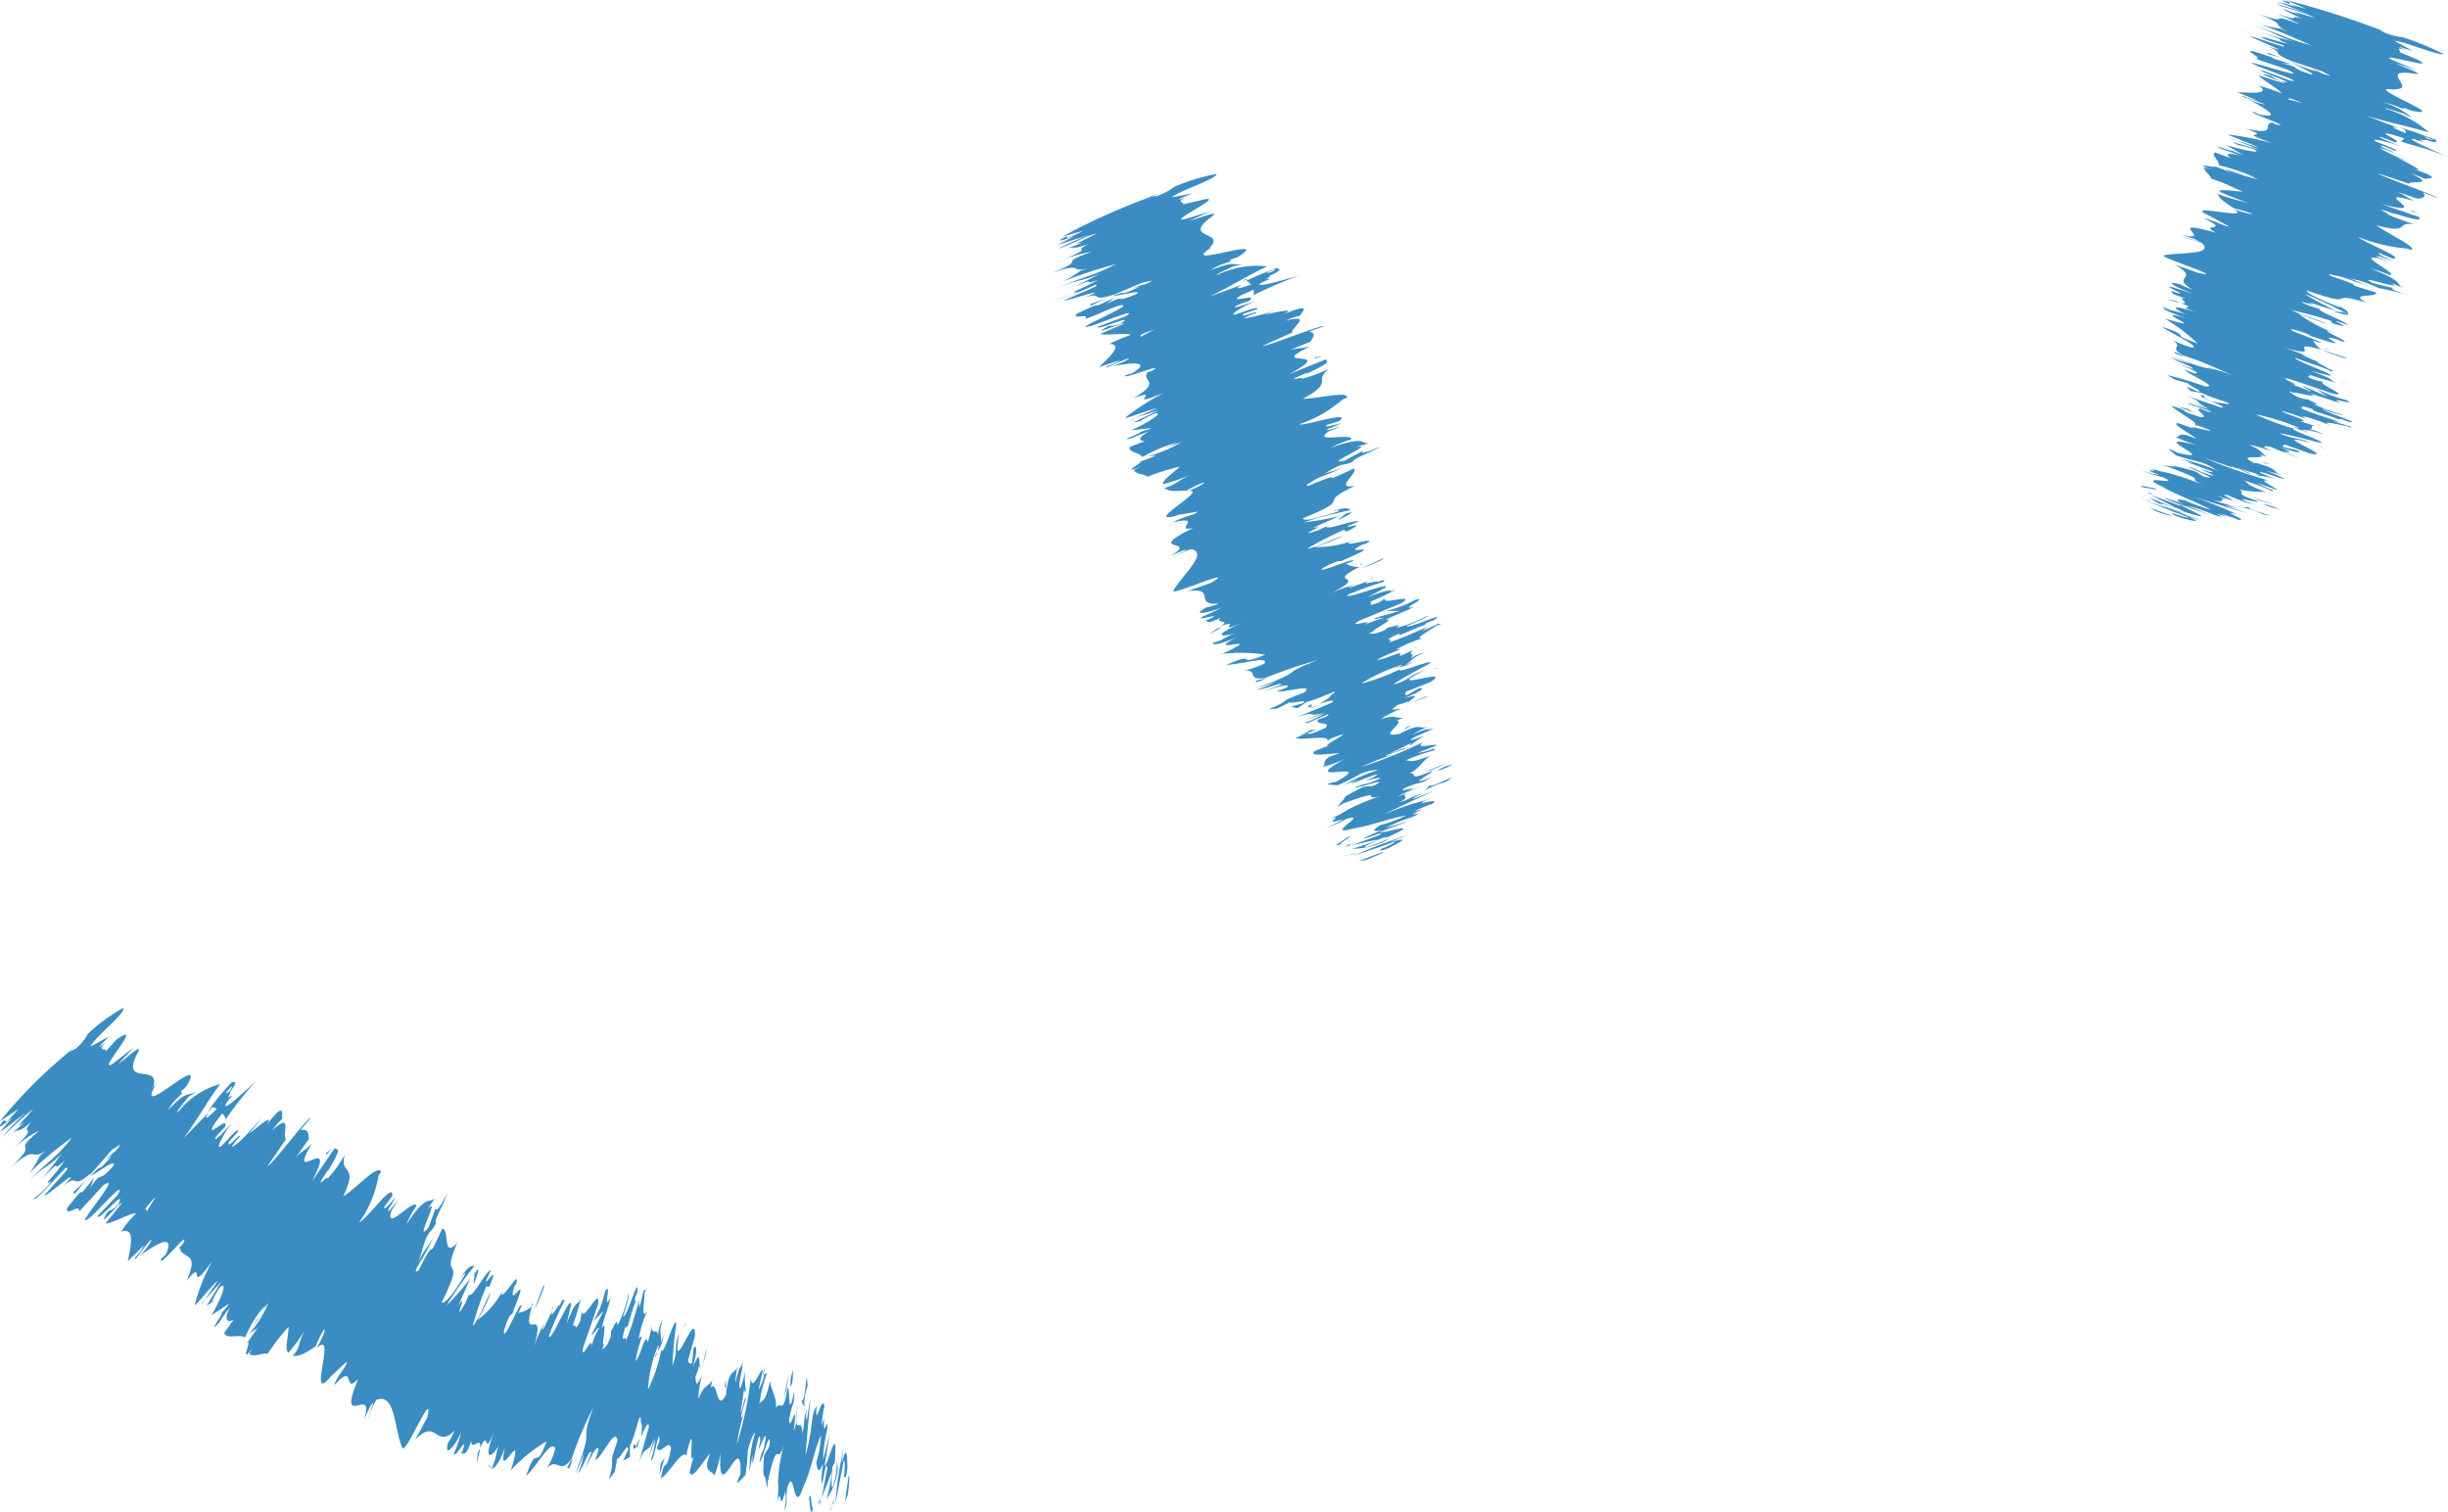 <svg xmlns="http://www.w3.org/2000/svg" viewBox="0 0 23.967 14.801"><defs><style>.cls-1{fill:#3b8cc3;}</style></defs><g id="レイヤー_2" data-name="レイヤー 2"><g id="レイヤー_1-2" data-name="レイヤー 1"><path class="cls-1" d="M13.371,8.419c.061-.022.2-.08.165-.078L13.3,8.43Z"/><path class="cls-1" d="M13.77,8.18a4.535,4.535,0,0,0-.523.2c.224-.081.133-.04.4-.139.031,0-.067.047-.151.081.06-.021-.045.035.1-.02.172-.086.173-.1.02-.059C13.666,8.219,13.727,8.2,13.77,8.18Z"/><path class="cls-1" d="M13.754,7.14l-.024.017A.069.069,0,0,0,13.754,7.14Z"/><path class="cls-1" d="M13.649,6.536a.154.154,0,0,0,.052-.014A.162.162,0,0,0,13.649,6.536Z"/><path class="cls-1" d="M13.862,6.336l-.013.012C13.869,6.337,13.88,6.33,13.862,6.336Z"/><path class="cls-1" d="M13.754,7.14,13.82,7.1C13.745,7.126,13.768,7.126,13.754,7.14Z"/><path class="cls-1" d="M13.166,8.289a.421.421,0,0,0,.064-.018l-.028,0Z"/><path class="cls-1" d="M14.042,7.306l0,0,.094-.035Z"/><path class="cls-1" d="M14.155,7.478c.007-.008-.188.072-.274.106a1.125,1.125,0,0,1,.137-.047Z"/><path class="cls-1" d="M13.937,7.917l.029-.006Z"/><path class="cls-1" d="M14.028,7.155l.069-.031C14.072,7.134,14.049,7.145,14.028,7.155Z"/><path class="cls-1" d="M10.382,2.546l.034-.015A.148.148,0,0,0,10.382,2.546Z"/><path class="cls-1" d="M11.254,1.927l.012,0c.037-.015.073-.029.109-.045Z"/><path class="cls-1" d="M14.039,6.06l0,0C14.06,6.057,14.055,6.056,14.039,6.06Z"/><path class="cls-1" d="M13.233,4.537c-.166.091-.235.065-.417.172A2.992,2.992,0,0,0,13.233,4.537Z"/><path class="cls-1" d="M13.19,8.273l-.006-.007C13.18,8.272,13.181,8.274,13.19,8.273Z"/><path class="cls-1" d="M12.816,4.709h0l-.018.01Z"/><path class="cls-1" d="M13.756,5.711l-.084.04C13.692,5.743,13.716,5.731,13.756,5.711Z"/><path class="cls-1" d="M13.6,6.123l.023-.018C13.609,6.115,13.6,6.12,13.6,6.123Z"/><path class="cls-1" d="M13.417,5.673c.013-.011.04-.023.011-.018l-.023.012C13.433,5.658,13.446,5.655,13.417,5.673Z"/><path class="cls-1" d="M13.349,5.513l-.038.019h.013Z"/><path class="cls-1" d="M10.679,2.993l.171-.081C10.713,2.973,10.654,2.97,10.679,2.993Z"/><path class="cls-1" d="M13.275,8.243a.706.706,0,0,1-.085.03H13.2C13.231,8.262,13.259,8.251,13.275,8.243Z"/><path class="cls-1" d="M11.88,6.308l.018-.037C11.882,6.286,11.876,6.3,11.88,6.308Z"/><path class="cls-1" d="M11.186,4.128l-.025,0S11.164,4.136,11.186,4.128Z"/><path class="cls-1" d="M11.838,6.208a1.2,1.2,0,0,0,.128-.071l-.051.018Z"/><path class="cls-1" d="M10.852,2.911h0Z"/><path class="cls-1" d="M10.32,2.938a2.133,2.133,0,0,0,.4-.15c.085,0-.182.092-.309.157.075-.011.316-.095.311-.078a.93.93,0,0,1-.11.047c.211-.066.034.053.3-.032a.681.681,0,0,1-.062.029c.127-.057.257-.112.35-.15.008.009.17-.047,0,.027,0-.009-.065.019-.119.037l.078-.019c-.236.111-.09.02-.268.094.088-.01.3-.068.236-.022-.233.1-.095-.007-.295.1l.079-.064c-.362.176.019-.027-.37.158-.053.063.136-.012.082.052.134-.047.192-.084.326-.131.255-.049-.574.286-.246.191.16-.056.459-.177.312-.085l-.269.1c-.012.045.39-.141.226-.031-.107.038-.1.011-.129.029-.2.111.158-.047.165-.029l-.234.1c.052.02.239-.012.3.01a1.483,1.483,0,0,0-.215.09c.138,0,.015.119-.1.225l.211-.067a.59.59,0,0,1-.13.059c-.069.051.129-.053.213-.078.018.005-.111.063-.175.082.186-.039.411-.061.207.065l-.063.018c-.071.062.429-.143.251-.039l-.038.01c-.064.1.149.083-.138.256.3-.114-.106.113.3-.054a2.5,2.5,0,0,0-.381.243c-.014.021.263-.087.312-.09l-.214.09.233-.072-.25.118.061-.009a.834.834,0,0,1,.152-.077c.106-.017-.125.118-.234.164l.2-.021a1.156,1.156,0,0,1-.177.054c.229-.062-.223.1-.012.042.047-.024.128-.051.171-.069-.123.067-.112.1-.048.1l-.149.057c-.021.056.106.055.122.1a1.473,1.473,0,0,1,.348-.145l-.223.1a2.478,2.478,0,0,1,.257-.1,1.434,1.434,0,0,1-.329.139l.087-.012c-.067.03-.1.04-.191.074.144-.05-.211.13.037.04l-.067.03c.017.046.1.034.13.066a2.581,2.581,0,0,1,.32-.1c-.051.053-.191.147-.161.173a2.154,2.154,0,0,0,.287-.1c-.176.075-.146.1-.28.137.045.027.056.036.22.025a1.449,1.449,0,0,1,.161-.078c.033,0-.065.052-.151.086l-.019,0c.288-.055-.464.344-.076.234l-.019,0,.212-.035c-.022.034-.139.044-.242.105.316-.074-.01.1.2.054-.51.25.083.1-.233.278l.122-.054c.126-.039-.065.043-.089.063a1.526,1.526,0,0,1,.175-.079c.187.031-.1.267-.171.408-.018.049.645-.246.37-.079l-.234.083c.3-.045.051.148.312.119a.646.646,0,0,1-.125.04c-.16.084.015.057.15,0a1.854,1.854,0,0,1-.187.089c-.092.056.227-.052.065.025a.3.3,0,0,1-.07.022c.085-.025,0,.052.186-.037-.08.064.106.014,0,.082.22-.076-.084.087.221-.035-.314.129-.234.151-.08.106-.1.033-.092.055-.226.1.012.017.078.01.237-.061-.36.191.331-.057-.141.163a1.61,1.61,0,0,1,.421.008c-.313.129-.055-.042-.381.1.148-.006.427-.091.372-.013a.833.833,0,0,1-.194.068c.149-.006.01.1.2.074a.592.592,0,0,1-.089.027c.014,0-.037.038.1-.022l-.042.008a5.035,5.035,0,0,1,.553-.191c-.412.156-.084.084-.608.277a1.108,1.108,0,0,0,.194-.068.72.72,0,0,1-.19.082c.09,0,.236-.076.244-.048-.069.029-.1.034-.179.065.139-.042.279-.085.23-.037-.042.015-.094.041-.1.033.037.031.384-.082.273.015-.3.112-.092.055-.35.166l.087-.01.121-.061c0,.022.2-.039.123.013l-.113.03.065.017.089-.062c.141-.035.326-.139.265-.082-.028,0,.005.021-.143.1h0c.086-.025.177-.051.119-.009-.081.039-.287.116-.341.142.22-.08.08.022.315-.062-.056.019-.191.075-.218.088l.179-.065a.932.932,0,0,1-.188.089c-.02.042.324-.146.2-.053-.016,0-.041.015-.07.021-.06.064.138.018.065.085-.256.118-.075,0-.29.1.066.025.35-.039.307.03l.025-.02c.369-.148-.168.108.014.057a1.758,1.758,0,0,0-.165.063c-.047.054.115.022.25.018l-.1.034c-.077.053-.03.066-.065.1a1.17,1.17,0,0,0,.22-.081c-.512.282.334-.01-.092.228a.226.226,0,0,0-.086.025l.105.007a2.252,2.252,0,0,0,.215-.107.421.421,0,0,1,.18-.042,1.558,1.558,0,0,0-.342.153c.048-.022.1-.041.153-.063-.275.142.323-.13.144-.019l-.084.033c.048-.006.163-.042.144-.019-.183.082-.091.023-.244.086.018.014.365-.112.187-.018-.054.014-.06,0-.114.017-.21.108-.154.087-.183.115l.005,0L13.09,7.9l.055-.032c.492-.18.107.008.436-.094a2.028,2.028,0,0,0-.386.153,1.052,1.052,0,0,1-.176.092c.176-.057-.123.079.133,0a.988.988,0,0,1-.171.085.9.9,0,0,0,.2-.087c.243-.069-.251.183.082.091.145-.02.375-.108.5-.123a1.307,1.307,0,0,1-.25.093c-.092.06-.068.065.016.05a1.5,1.5,0,0,0-.182.082c.023.006.249-.094.157-.035-.076.029-.2.075-.276.1.068-.01.2-.047.268-.056a1.844,1.844,0,0,1-.261.091.806.806,0,0,0,.315-.069l.061-.04a1.208,1.208,0,0,1-.194.08c-.153.045.055-.05.122-.079l.048-.007c.391-.177-.083-.02-.07-.053l.292-.11-.248.076a1.645,1.645,0,0,1,.279-.114c.136-.076-.108.028.045-.053a.239.239,0,0,1,.05-.02l-.093.02c.062-.023.2-.088.165-.061.154-.1-.236.043-.022-.059l.018,0a3.264,3.264,0,0,0-.473.158l.512-.239-.213.084c.006-.007.019-.022.1-.056-.152.045-.091.042-.231.089.184-.1-.114-.018.221-.163-.164.06-.116.071-.237.1.36-.157-.072,0,.086-.087.19-.072.1-.013.257-.1-.321.121.054-.065-.013-.056-.252.105-.119.01-.214.019.085-.033.118-.107.2-.169l.042-.017c-.256.1-.218.057-.279.06a1.966,1.966,0,0,1,.286-.1l-.008-.017a.586.586,0,0,1-.162.044l.192-.075c-.02-.019-.243.047-.129-.035a4.442,4.442,0,0,1-.615.248,3.055,3.055,0,0,1,.3-.119c-.014,0-.084.024-.045,0l.166-.055c.065-.043-.137.05-.127.033.137-.057.094-.049.2-.093.015,0-.052.033,0,.015a.751.751,0,0,1,.2-.119,1.087,1.087,0,0,1-.206.075c-.019-.018.162-.076.226-.119-.1.034-.005-.022-.209.064a.843.843,0,0,1,.147-.074c-.1.025-.049-.045-.26.059l-.014.009-.009,0h0c-.22.047.082-.129-.022-.131l.069-.028c-.088.01-.068-.032-.222.013a.959.959,0,0,1,.2-.1c-.059,0-.136.034-.034-.039.126-.032.1-.05.095-.018.049-.047.156-.1-.041-.045.179-.065.213-.109.157-.1l-.119.068c-.031,0-.019-.018-.009-.035l.233-.091c.26-.164-.512.115-.058-.116-.166.055-.1.073-.3.14.022-.034.343-.2.341-.2.115-.083-.348.114-.273.046a1.926,1.926,0,0,1-.385.143,1.688,1.688,0,0,1,.4-.184c.01,0-.015.015-.043.027a.449.449,0,0,0,.157-.057l-.083.031c.079-.045.058-.071.2-.121a.391.391,0,0,0-.176.08c.108-.078-.014-.045.054-.107a.984.984,0,0,1-.139.064c.084-.085-.164.046-.212.033.119-.068.3-.119.185-.1a1.178,1.178,0,0,1,.286-.116c-.169.04.084-.092.107-.119l.072-.014c-.043.008-.045,0-.047-.006l-.161.076a.24.24,0,0,1,.091-.055c-.111.037-.27.121-.424.166.079-.046-.1,0,.113-.09-.06.064.218-.095.265-.082-.029.006-.03,0,0-.021a.267.267,0,0,1,.059-.021c.181-.114-.253.088-.261.053.124-.047.229-.105.2-.1a1.255,1.255,0,0,1-.3.119c.087-.061-.081.007-.074-.009l-.04.032c-.124.047-.113.029-.157.031.095-.042.071-.014.111-.037-.223.074.208-.131.053-.093.078-.046.23-.1.282-.131-.17.041.157-.1.014-.07a1.124,1.124,0,0,1-.29.11l.135,0-.252.072c0,.015.116-.015.091,0a.963.963,0,0,0-.233.091c.24-.122-.159.024,0-.068l.409-.17c.169-.108-.234.031-.148-.054l-.066.044c-.164.062-.033-.017-.1,0a2.565,2.565,0,0,0,.265-.126c-.1.043,0-.034-.277.076l.172-.094c.059-.064-.4.125-.372.073a3.282,3.282,0,0,1,.358-.13c0-.011.018-.031-.077.008.083-.042-.2.047-.071-.017-.062.021-.205.079-.2.062.027-.013.067-.028.067-.028a1.462,1.462,0,0,0-.246.093c.412-.211-.07-.079.284-.262a.275.275,0,0,1-.13-.031c.041-.015.068-.028.055-.018.115-.083-.4.146-.271.053.213-.109.126-.032.205-.078.448-.193-.078-.015.175-.147l.029-.006c.145-.081-.188.03-.168-.012,0,0,.041-.015.068-.028a1.073,1.073,0,0,1-.4.072,2.11,2.11,0,0,0,.275-.107c-.03,0-.286.124-.346.121a3.791,3.791,0,0,1,.36-.184l.02.019c.242-.115-.021-.026.017-.056l.108-.044c-.049-.02-.321.093-.318.048l-.08.038c-.278.092.144-.081-.064-.018l.27-.12a2.719,2.719,0,0,1-.345.06,4.124,4.124,0,0,1,.451-.118c0-.015-.039-.038-.177.012.029-.006.1-.027.059,0-.222.073-.336.1-.343.067.531-.217.1-.126.508-.317-.216.034.044-.129-.011-.171-.4.192-.018-.011-.44.169-.032,0-.027-.009,0-.022l.236-.145c.119-.061.1-.026.193-.067.02-.042.174-.087.279-.153-.15.067-.221.081-.17.041l-.186.1c-.241.055.341-.183.1-.129l.139-.043c-.087.012-.029-.076-.377.046a1.1,1.1,0,0,1,.2-.081c.031-.07-.407.043-.213-.082l.105-.04c-.034,0-.2.066-.1.011a.7.7,0,0,0,.109-.047c-.037.01-.191.052-.136.015l.121-.038c.116-.105-.314.045-.4.035a1.275,1.275,0,0,0,.43-.245l.043-.017c.015-.072-.291.011-.432.01.317-.17.093-.165.257-.294a1.48,1.48,0,0,1-.272.1c.057-.038-.225.055.055-.06l0,.007c.27-.124.187-.118.187-.14l-.367.149c.51-.272-.25-.049.214-.276-.1.026-.1.011-.2.037l.2-.082c.036-.054.054-.081-.01-.1l.143-.05c0-.029-.577.206-.6.19l.289-.129c-.021-.039.218-.188-.064-.117a.774.774,0,0,1,.143-.05c0-.023.167-.157-.232.017.261-.109.008-.052-.116-.026l.194-.077a1.655,1.655,0,0,1-.4.114c.023-.016.152-.07.106-.041.093-.063-.189.06-.1-.007l.127-.043c.006-.027-.059,0-.208.051-.083.019.032-.061.205-.137-.107.042-.254.09-.209.056a.945.945,0,0,1,.129-.048c.116-.09-.246.041-.067-.062.063-.027.1-.042.113-.052.007.03.006.057-.009.061a3.749,3.749,0,0,1,.453-.195c-.142.038-.446.128-.372.071l.06-.028.021-.006c.016-.013,0-.011-.034,0,.026-.02.046-.033.046-.041.146-.064.068-.059.071-.074a2.917,2.917,0,0,0-.324.136.037.037,0,0,1,.035,0,.05.05,0,0,0,.022,0l-.017.006a.1.1,0,0,1,.025.023c-.1.032-.19.058-.087,0l-.321.116c.265-.129.4-.22.565-.295a.884.884,0,0,0-.481.08c-.051.01.1-.055.156-.083a.415.415,0,0,0,.09-.019c-.1.02-.061-.043-.318.059.1-.073.241-.084.185-.1l.08-.028c.38-.237-.7.164-.2-.129a.66.66,0,0,1-.086.046c.2-.181-.29-.083.041-.32.064-.055-.1.011-.23.048l.207-.092-.252.076c-.191.039.488-.275.135-.18L11.583,2c.02-.027-.1-.015.059-.08-.027.009-.149.056-.078.019l.109-.046-.2.039c.067-.064.436-.177.439-.23a2.13,2.13,0,0,0-.408.123.627.627,0,0,1-.171.092l-.063.008a6.613,6.613,0,0,0-.868.39l.208-.057-.153.074-.018-.018c-.142.074-.009.028.084,0a1.727,1.727,0,0,0-.168.083l.319-.1a2.5,2.5,0,0,0-.318.14c.148-.048.278-.13.38-.15-.141.074-.262.12-.131.083a1.189,1.189,0,0,1-.175.065c.105-.029.056.017.231-.049-.176.089.065.024-.241.15a1.414,1.414,0,0,1,.267-.07c-.374.131,0,.053-.4.211.335-.121.17,0,.364-.051-.027.009-.081.028-.065.019a1.225,1.225,0,0,1-.175.109,4.619,4.619,0,0,1,.517-.169c-.254.129-.323.122-.572.233.219-.093.233-.058.413-.141a2.81,2.81,0,0,1-.294.147c.34-.139.063-.01.277-.084-.159.091-.316.138-.2.119A1.078,1.078,0,0,1,10.32,2.938Zm.823.32h0l-.016-.007Zm.023.046a.023.023,0,0,0,0-.024.609.609,0,0,1,.135-.051A.943.943,0,0,0,11.166,3.3Zm1.306-.665c.03,0-.007.015-.046.032a.085.085,0,0,0-.029,0l-.024.009Z"/><path class="cls-1" d="M12.211,2.732l-.016,0-.041.023.062-.023Z"/><path class="cls-1" d="M13.726,7.16l0,0-.027.014Z"/><polygon class="cls-1" points="11.069 4.116 11.117 4.095 11.073 4.109 11.069 4.116"/><path class="cls-1" d="M13.168,7.7l-.049.025Z"/><path class="cls-1" d="M13.171,7.833l-.062.045A.61.61,0,0,0,13.171,7.833Z"/><path class="cls-1" d="M13.111,7.96l.084-.033h0Z"/><path class="cls-1" d="M12.3,6.674s0,0-.01,0C12.253,6.682,12.27,6.681,12.3,6.674Z"/><path class="cls-1" d="M12.931,6.9c-.037.01-.074.021-.1.025S12.82,6.941,12.931,6.9Z"/><polygon class="cls-1" points="11.878 6.313 11.881 6.311 11.88 6.308 11.878 6.313"/><path class="cls-1" d="M12.829,6.9c-.036.024-.025.027,0,.021C12.844,6.909,12.861,6.893,12.829,6.9Z"/><path class="cls-1" d="M13.181,8.374l-.007.007.032-.012Z"/><path class="cls-1" d="M13.206,8.369l.025,0S13.227,8.36,13.206,8.369Z"/><path class="cls-1" d="M13.284,8.353l-.053.011S13.227,8.374,13.284,8.353Z"/><path class="cls-1" d="M13.222,8.221l-.071.028Z"/><path class="cls-1" d="M13.187,8.2c-.012.015-.141.084-.092.076l.056-.022C13.044,8.288,13.309,8.153,13.187,8.2Z"/><path class="cls-1" d="M14,7.684l-.044.053a.67.67,0,0,1,.195-.08C14.357,7.526,13.984,7.735,14,7.684Z"/><path class="cls-1" d="M14.069,7.547a.571.571,0,0,0,.152-.063A.4.4,0,0,0,14.069,7.547Z"/><path class="cls-1" d="M13.8,6.89l.177-.072C13.942,6.816,13.9,6.847,13.8,6.89Z"/><polygon class="cls-1" points="12.828 7.148 12.723 7.206 12.887 7.143 12.828 7.148"/><polygon class="cls-1" points="14.057 6.546 14.085 6.541 14.012 6.547 14.057 6.546"/><path class="cls-1" d="M13.533,5.47l-.217.1C13.359,5.556,13.605,5.456,13.533,5.47Z"/><path class="cls-1" d="M13.112,5.087c.106-.051.171-.094.06-.057C13.162,5.047,13.081,5.093,13.112,5.087Z"/><polygon class="cls-1" points="12.869 3.51 12.946 3.49 12.878 3.497 12.869 3.51"/><path class="cls-1" d="M8.3,14.635c.011-.063.023-.209.007-.182l-.034.246Z"/><path class="cls-1" d="M8.262,14.167a3.52,3.52,0,0,0-.083.554c.045-.234.027-.137.08-.416.016-.027.015.082,0,.172.011-.062.015.057.037-.1,0-.193-.017-.2-.056-.048A1.532,1.532,0,0,1,8.262,14.167Z"/><path class="cls-1" d="M7.107,13.591l0,.031A.079.079,0,0,0,7.107,13.591Z"/><path class="cls-1" d="M6.414,13.282c.008,0,.016-.028.023-.049A.131.131,0,0,0,6.414,13.282Z"/><path class="cls-1" d="M6.369,12.985l0,.019C6.375,12.981,6.376,12.968,6.369,12.985Z"/><path class="cls-1" d="M7.107,13.591l0-.081C7.085,13.589,7.1,13.572,7.107,13.591Z"/><path class="cls-1" d="M8.019,14.741a.344.344,0,0,0,.019-.064l-.014.025Z"/><path class="cls-1" d="M7.468,13.458h.006l.023-.1Z"/><path class="cls-1" d="M7.72,13.462c0-.01-.04.2-.057.288a.719.719,0,0,1,.036-.14Z"/><path class="cls-1" d="M8.064,13.886l.011-.028Z"/><path class="cls-1" d="M7.3,13.381l.013-.075Z"/><path class="cls-1" d="M.131,11.254l.027-.026A.225.225,0,0,0,.131,11.254Z"/><polygon class="cls-1" points="0.661 10.304 0.672 10.299 0.758 10.219 0.661 10.304"/><path class="cls-1" d="M6.233,12.66v0C6.246,12.643,6.241,12.646,6.233,12.66Z"/><path class="cls-1" d="M4.284,12.022c-.066.178-.147.2-.211.4A2.655,2.655,0,0,0,4.284,12.022Z"/><path class="cls-1" d="M8.015,14.713H8C8.008,14.721,8.012,14.72,8.015,14.713Z"/><polygon class="cls-1" points="4.073 12.421 4.072 12.422 4.066 12.442 4.073 12.421"/><path class="cls-1" d="M5.706,12.616l-.026.089Z"/><path class="cls-1" d="M5.977,13.027V13A.086.086,0,0,0,5.977,13.027Z"/><path class="cls-1" d="M5.412,12.826c0-.017.01-.044-.007-.021L5.4,12.83C5.411,12.8,5.419,12.793,5.412,12.826Z"/><path class="cls-1" d="M5.214,12.748l-.012.041.01-.008Z"/><path class="cls-1" d="M.732,11.688l.119-.149C.753,11.653.691,11.669.732,11.688Z"/><path class="cls-1" d="M8.033,14.623a.47.47,0,0,1-.018.09l.009-.011Z"/><path class="cls-1" d="M4.809,14.376l-.025-.042A.048.048,0,0,0,4.809,14.376Z"/><path class="cls-1" d="M2.1,12.728l-.022.015C2.081,12.749,2.087,12.746,2.1,12.728Z"/><path class="cls-1" d="M4.667,14.32a1.038,1.038,0,0,0,.034-.144l-.024.049Z"/><path class="cls-1" d="M.852,11.538h0Z"/><path class="cls-1" d="M.327,11.735c.024.029.2-.186.313-.3.085-.029-.125.162-.21.276.07-.035.258-.207.265-.186a.761.761,0,0,1-.08.089c.17-.143.07.05.28-.133l-.043.054.251-.286c.015.007.138-.111.021.028,0-.01-.052.043-.094.083l.065-.048c-.163.2-.077.052-.206.2.081-.041.252-.176.221-.1-.165.194-.1.024-.225.216l.036-.1c-.246.32,0-.037-.265.3-.01.091.128-.057.119.033l.237-.258c.223-.146-.376.519-.112.3.122-.119.336-.36.253-.206l-.2.21c.02.054.291-.3.205-.115-.081.08-.092.047-.108.078-.122.2.124-.109.143-.092l-.16.2c.067,0,.23-.1.3-.1a1.036,1.036,0,0,0-.148.18c.137-.049.1.127.066.289l.159-.156a.443.443,0,0,1-.084.115c-.029.083.087-.109.151-.169.022,0-.061.113-.11.159.155-.116.357-.233.255-.014l-.048.046c-.021.1.309-.332.214-.146l-.029.027c.012.129.207.025.067.331.2-.25-.011.165.251-.191a1.748,1.748,0,0,0-.17.424c0,.028.181-.21.226-.234l-.131.19.164-.182-.144.238.052-.037a.629.629,0,0,1,.083-.15c.087-.067-.023.181-.089.279l.176-.115a.816.816,0,0,1-.124.138c.167-.171-.129.207.024.05a1.667,1.667,0,0,1,.106-.151c-.062.127-.023.152.037.121l-.093.13c.03.067.15.005.206.044a1.065,1.065,0,0,1,.2-.318l-.125.21c.092-.12.032-.088.153-.23a1.069,1.069,0,0,1-.189.3L2.521,13l-.115.168c.091-.121-.086.237.07.024l-.037.062c.057.039.128-.016.181,0a2,2,0,0,1,.206-.265c0,.078-.046.242,0,.251a1.474,1.474,0,0,0,.177-.249c-.1.167-.045.176-.136.282.066,0,.084,0,.225-.094a.969.969,0,0,1,.078-.161c.027-.021-.014.085-.061.164L3.1,13.2c.211-.211-.108.585.145.267l-.013.016.16-.152c.012.044-.085.118-.121.233.217-.248.083.1.236-.065-.218.525.167.041.06.393l.056-.121c.074-.109-.016.078-.018.111a1.1,1.1,0,0,1,.078-.176c.194-.08.175.3.258.471.034.056.314-.615.242-.3l-.119.218c.217-.225.195.1.391-.093-.028.05-.057.119-.066.114-.05.174.072.039.128-.1a1.289,1.289,0,0,1-.067.2c-.02.106.139-.192.082-.022a.226.226,0,0,1-.037.063c.046-.075.053.046.119-.151,0,.107.1-.058.086.068.1-.208.02.13.146-.174-.126.315-.036.282.044.14-.044.093-.018.107-.077.236.028,0,.075-.045.132-.21-.094.4.21-.271.057.227a1.547,1.547,0,0,1,.349-.283c-.113.318-.087,0-.2.34.114-.107.247-.368.285-.268a.623.623,0,0,1-.081.189c.11-.108.121.071.237-.085a.4.4,0,0,1-.041.083c.016-.007.013.056.058-.091l-.024.036a4.035,4.035,0,0,1,.226-.541c-.153.414.024.123-.175.645a.844.844,0,0,0,.077-.191.516.516,0,0,1-.059.2c.068-.067.1-.228.138-.212-.027.069-.037.1-.068.178.062-.133.124-.265.137-.2-.015.042-.028.1-.037.1.062,0,.2-.341.222-.189-.108.306-.009.109-.084.379l.056-.071.025-.134c.027.012.108-.177.107-.083L6.1,14.3l.067-.037v-.11c.067-.132.092-.343.108-.258-.015.026.027.011,0,.174h0c.037-.083.075-.17.078-.1l-.1.356c.075-.222.084-.045.164-.282-.02.055-.058.2-.064.227l.06-.181a.728.728,0,0,1-.039.2c.03.045.076-.347.084-.186a.582.582,0,0,1-.027.068c.027.089.119-.094.139.008-.054.277-.054.057-.1.292.076-.032.209-.294.254-.218l0-.033c.1-.385,0,.2.074.026a1.458,1.458,0,0,0-.047.17c.028.072.108-.077.2-.186l-.029.1c0,.094.054.065.071.116a.865.865,0,0,0,.061-.226c-.032.588.214-.271.195.216a.178.178,0,0,0-.03.086l.079-.082a1.665,1.665,0,0,0,.023-.24c.026-.1.058-.175.072-.172a1.178,1.178,0,0,0-.054.371l.03-.163c-.022.309.067-.342.074-.13l-.018.089c.024-.043.06-.159.073-.131-.027.2-.033.09-.063.252.028-.007.113-.366.1-.166-.02.054-.035.052-.055.1-.015.236,0,.178.011.218v-.006l.025.113v-.065c.115-.511.079-.084.174-.415a1.577,1.577,0,0,0-.073.408.836.836,0,0,1-.008.2c.048-.178.013.148.082-.112-.01.072.02.01-.011.191.035-.052.012-.127.028-.217.075-.24.054.313.16-.019.069-.134.11-.377.17-.494a1,1,0,0,1-.046.263c.012.11.033.093.067.013a1.231,1.231,0,0,0-.017.2c.022-.017.045-.263.057-.153l-.054.289.1-.259a1.366,1.366,0,0,1-.054.272.619.619,0,0,0,.112-.306l-.009-.074a.868.868,0,0,1-.025.209c-.04.154-.025-.073-.018-.147l.022-.044c.032-.429-.073.06-.1.031l.051-.308-.065.253a1.268,1.268,0,0,1,.041-.3c0-.156-.034.107-.033-.066a.184.184,0,0,1,.008-.053l-.034.089c.012-.064.024-.219.032-.172-.017-.184-.095.224-.079-.012l.006-.019c-.07.1-.036.227-.114.488l.049-.563-.037.226c0-.009-.014-.028,0-.118-.043.153-.01.1-.044.244,0-.209-.091.085-.043-.277-.036.171.006.138-.041.252.05-.389-.044.061-.043-.121.039-.2.046-.089.049-.272-.068.336-.037-.082-.067-.021-.045.269-.064.105-.114.188.017-.09-.041-.159-.056-.261l.009-.045c-.055.27-.079.213-.114.265a1.529,1.529,0,0,1,.073-.295l-.023,0a.478.478,0,0,1-.058.159l.044-.2c-.032.005-.106.228-.119.085a3.559,3.559,0,0,1-.137.649,2.2,2.2,0,0,1,.07-.316c-.006.012-.03.082-.029.036L7.3,13.7c0-.079-.038.141-.049.122l.034-.221c.007-.013,0,.063.018.007a.635.635,0,0,1,0-.231.951.951,0,0,1-.054.212c-.033,0,.024-.177.022-.256-.027.1-.025-.009-.07.208a.742.742,0,0,1,.019-.164c-.035.092-.078.011-.109.245v.017l0,.009h0c-.1.2-.081-.146-.152-.065l.016-.072c-.049.076-.078.034-.137.185a.772.772,0,0,1,.034-.222c-.036.049-.058.13-.063,0,.053-.12.018-.113.046-.086-.016-.069.006-.187-.074,0,.056-.181.035-.237.008-.186l-.012.137c-.023.023-.032,0-.042-.016l.068-.24c.017-.31-.237.471-.154-.032-.061.164,0,.127-.065.321a3.451,3.451,0,0,1,.036-.4c0-.143-.131.343-.146.241a1.492,1.492,0,0,1-.13.39,1.339,1.339,0,0,1,.1-.433c.009,0,0,.023,0,.052a.361.361,0,0,0,.054-.159l-.027.085c.011-.091-.03-.091.019-.23a.319.319,0,0,0-.046.187c0-.134-.054-.017-.066-.112a.751.751,0,0,1-.037.148c-.022-.122-.071.155-.118.181.018-.137.1-.309.031-.211a.986.986,0,0,1,.092-.294c-.082.154-.028-.127-.036-.163L6.34,12.6c-.022.037-.03.034-.038.031l-.042.173a.2.2,0,0,1,.013-.107c-.045.108-.079.286-.147.432.013-.091-.071.079,0-.148.018.09.066-.228.113-.253q-.022.038-.024-.012a.266.266,0,0,1,.023-.058c.024-.214-.1.249-.138.231.045-.125.067-.244.052-.219a1.1,1.1,0,0,1-.107.307c0-.107-.053.064-.063.048v.052c-.046.124-.055.1-.087.137.031-.1.039-.062.047-.108-.094.216.028-.244-.051-.1.016-.09.078-.237.086-.3-.087.153.024-.185-.054-.061a.926.926,0,0,1-.113.288l.1-.1-.119.233c.016.009.072-.093.072-.061a.763.763,0,0,0-.087.235c.062-.263-.1.131-.066-.051l.145-.418c.026-.2-.145.189-.16.065l-.009.079c-.066.163-.041.011-.082.072a2.253,2.253,0,0,0,.084-.282c-.037.1-.034-.023-.14.253l.044-.192c-.014-.089-.195.379-.219.316a2.735,2.735,0,0,1,.155-.349c-.013-.006-.015-.036-.052.06.026-.089-.108.173-.07.037-.029.059-.087.2-.1.186l.027-.068a1.141,1.141,0,0,0-.106.242c.126-.448-.13-.018-.019-.4a.292.292,0,0,1-.132.063c.019-.041.029-.069.028-.052.016-.143-.185.383-.169.224.071-.23.072-.111.094-.2.182-.451-.076.041.007-.232l.018-.024c.044-.161-.124.148-.146.1l.03-.067a.846.846,0,0,1-.263.32,1.508,1.508,0,0,0,.128-.265c-.026.018-.122.286-.174.321a3.061,3.061,0,0,1,.131-.382l.032,0c.1-.25-.039-.008-.035-.057l.05-.106c-.057.016-.181.283-.218.242l-.033.083c-.148.253.048-.159-.069.026l.118-.272a2,2,0,0,1-.234.268,3.955,3.955,0,0,1,.271-.383c-.015-.01-.064-.006-.136.122.019-.023.059-.084.045-.04-.119.2-.2.291-.227.271.256-.513-.024-.169.152-.582-.15.161-.069-.138-.147-.14-.182.408-.025,0-.232.41-.029.018-.032.008-.019-.018l.081-.267c.051-.124.061-.082.108-.174-.016-.048.076-.179.112-.3-.072.148-.121.2-.11.137l-.073.2c-.161.192.142-.359-.017-.17l.082-.119c-.064.063-.083-.047-.283.262a.924.924,0,0,1,.1-.185c-.026-.079-.315.271-.246.049l.06-.1c-.026.023-.123.173-.079.067a.553.553,0,0,0,.058-.1c-.024.031-.125.155-.106.09l.075-.1c.021-.157-.238.218-.324.257a1.093,1.093,0,0,0,.19-.458l.025-.039c-.038-.073-.244.168-.371.241.156-.325-.039-.2.015-.406a1.209,1.209,0,0,1-.171.236c.024-.065-.163.167.006-.084l0,.008c.154-.254.083-.2.068-.226l-.224.327c.269-.515-.263.075,0-.371-.07.072-.085.06-.155.132l.123-.173c0-.07-.006-.1-.08-.093l.1-.117c-.015-.028-.389.475-.42.468l.179-.261c-.048-.026.077-.283-.136-.085a.665.665,0,0,1,.1-.114c-.015-.022.054-.229-.2.123.171-.226-.026-.056-.126.025l.131-.163c-.182.2-.228.254-.3.291.01-.026.1-.136.073-.087.046-.1-.139.142-.1.034l.092-.1c-.012-.03-.054.028-.163.14-.067.055-.011-.074.1-.224-.075.087-.184.2-.163.146a.694.694,0,0,1,.092-.1c.052-.14-.208.143-.1-.037l.075-.1c.025.028.041.056.029.066a3.3,3.3,0,0,1,.306-.387c-.109.1-.34.317-.3.228l.039-.054.016-.015c.007-.019-.009-.009-.033.012.013-.03.023-.052.018-.06.1-.125.029-.088.023-.1a2.442,2.442,0,0,0-.225.269.036.036,0,0,1,.032-.018.1.1,0,0,0,.019-.012l-.013.013a.165.165,0,0,1,.037.013c-.077.075-.144.136-.082.036L1.8,11.14c.173-.239.245-.386.358-.528a.794.794,0,0,0-.413.272c-.044.03.063-.1.1-.146.032-.025.035-.015.075-.055-.087.06-.085-.02-.273.184.057-.116.183-.179.118-.175l.061-.059c.231-.389-.58.425-.272-.063a.525.525,0,0,1-.057.079c.088-.26-.339.011-.142-.355.034-.079-.092.045-.2.126l.154-.166-.207.162c-.17.1.336-.451.037-.238l-.1.112c.005-.036-.113.014.015-.106-.021.018-.119.106-.067.044l.084-.083-.183.1c.032-.088.343-.321.319-.378a1.774,1.774,0,0,0-.346.253.478.478,0,0,1-.124.149L.672,10.3A4.77,4.77,0,0,0,0,10.976l.182-.12-.114.126-.031-.016c-.1.123.008.034.087-.023a1.184,1.184,0,0,0-.123.14l.267-.2a1.705,1.705,0,0,0-.243.247,4.011,4.011,0,0,1,.3-.275c-.1.123-.2.21-.086.13A.731.731,0,0,1,.1,11.1c.091-.061.069.005.208-.118-.126.151.082.01-.154.242a1.039,1.039,0,0,1,.23-.156c-.3.256.03.063-.275.358.267-.235.173-.05.34-.161-.021.019-.064.056-.054.041a.93.93,0,0,1-.109.179,3.61,3.61,0,0,1,.42-.35c-.175.225-.251.237-.433.44.163-.173.2-.137.331-.287a2.241,2.241,0,0,1-.2.259c.256-.264.059-.031.227-.183-.1.154-.229.257-.127.2A.719.719,0,0,1,.327,11.735Zm1.057.083,0,0-.021,0Zm.056.043a.038.038,0,0,0-.018-.026c.044-.058.093-.115.1-.107A.667.667,0,0,0,1.44,11.861Zm.821-1.219c.027-.016,0,.018-.024.052a.084.084,0,0,0-.029.008l-.018.019Z"/><path class="cls-1" d="M2.071,10.843l-.013.01-.026.04.045-.049Z"/><path class="cls-1" d="M7.109,13.626v0l0,.03Z"/><polygon class="cls-1" points="1.978 12.768 2.009 12.724 1.977 12.759 1.978 12.768"/><path class="cls-1" d="M7.331,14.408l-.005.054Z"/><path class="cls-1" d="M7.485,14.482l.01.078A.479.479,0,0,0,7.485,14.482Z"/><path class="cls-1" d="M7.593,14.606l.017-.089h0Z"/><path class="cls-1" d="M5.549,14.371l-.007.008C5.518,14.414,5.53,14.4,5.549,14.371Z"/><path class="cls-1" d="M6.268,14.072l-.045.091C6.229,14.181,6.236,14.187,6.268,14.072Z"/><polygon class="cls-1" points="4.812 14.381 4.814 14.378 4.809 14.376 4.812 14.381"/><path class="cls-1" d="M6.2,14.152c0,.043.01.037.026.011C6.218,14.147,6.214,14.124,6.2,14.152Z"/><path class="cls-1" d="M8.13,14.774l.006.009,0-.033Z"/><path class="cls-1" d="M8.14,14.75l.009-.024S8.143,14.727,8.14,14.75Z"/><path class="cls-1" d="M8.169,14.675l-.02.051C8.154,14.727,8.16,14.734,8.169,14.675Z"/><path class="cls-1" d="M7.974,14.657l-.012.075Z"/><path class="cls-1" d="M7.92,14.673c.01.018.01.165.033.12l.009-.061C7.94,14.844,7.948,14.546,7.92,14.673Z"/><path class="cls-1" d="M7.844,13.711l.031.066a.532.532,0,0,1,.032-.208C7.892,13.322,7.891,13.751,7.844,13.711Z"/><path class="cls-1" d="M7.741,13.573c.026-.033.018-.116.026-.162A.305.305,0,0,0,7.741,13.573Z"/><path class="cls-1" d="M6.874,13.4l.046-.186C6.9,13.241,6.9,13.29,6.874,13.4Z"/><polygon class="cls-1" points="6.469 14.324 6.456 14.444 6.507 14.275 6.469 14.324"/><polygon class="cls-1" points="6.709 12.974 6.722 12.949 6.679 13.01 6.709 12.974"/><path class="cls-1" d="M5.318,12.589l-.083.222C5.261,12.776,5.361,12.53,5.318,12.589Z"/><path class="cls-1" d="M4.644,12.56c.043-.11.059-.186,0-.086C4.65,12.5,4.624,12.585,4.644,12.56Z"/><polygon class="cls-1" points="3.194 11.305 3.248 11.247 3.192 11.288 3.194 11.305"/><path class="cls-1" d="M21.1,5a.7.7,0,0,0,.174.053l-.233-.085Z"/><path class="cls-1" d="M21.548,5.1c-.111-.047-.308-.124-.526-.192.224.085.129.055.4.155.025.016-.08-.013-.166-.044.059.023-.056-.006.091.048.185.052.2.043.05-.02C21.445,5.064,21.505,5.088,21.548,5.1Z"/><path class="cls-1" d="M22.15,4.532l-.029,0A.137.137,0,0,0,22.15,4.532Z"/><path class="cls-1" d="M22.425,4.145a.168.168,0,0,0,.048.022A.215.215,0,0,0,22.425,4.145Z"/><path class="cls-1" d="M22.709,4.159h-.018C22.714,4.164,22.726,4.166,22.709,4.159Z"/><path class="cls-1" d="M22.15,4.532l.078.014C22.152,4.519,22.169,4.532,22.15,4.532Z"/><path class="cls-1" d="M21.014,4.815a.425.425,0,0,0,.059.028l-.023-.015Z"/><path class="cls-1" d="M22.277,4.786v0l.094.035Z"/><path class="cls-1" d="M22.263,4.944c.01,0-.189-.069-.276-.1a1.374,1.374,0,0,1,.135.054Z"/><path class="cls-1" d="M21.834,5.056l.026.014Z"/><path class="cls-1" d="M22.355,4.7l.072.022Z"/><path class="cls-1" d="M22.232.115l.036.012A.215.215,0,0,0,22.232.115Z"/><path class="cls-1" d="M23.278.281l.01.006L23.4.325Z"/><path class="cls-1" d="M23.01,4.111h0C23.028,4.122,23.024,4.119,23.01,4.111Z"/><path class="cls-1" d="M23.281,2.827c-.184-.047-.222-.1-.427-.147A3.947,3.947,0,0,0,23.281,2.827Z"/><path class="cls-1" d="M21.041,4.82V4.814Q21.03,4.814,21.041,4.82Z"/><path class="cls-1" d="M22.854,2.68h0l-.019,0Z"/><path class="cls-1" d="M23,3.761l-.089-.027C22.927,3.741,22.952,3.749,23,3.761Z"/><path class="cls-1" d="M22.633,3.9l.028,0A.066.066,0,0,0,22.633,3.9Z"/><path class="cls-1" d="M22.754,3.546c.016,0,.044.01.019,0l-.025-.007C22.775,3.546,22.787,3.553,22.754,3.546Z"/><path class="cls-1" d="M22.8,3.42l-.041-.011.009.008Z"/><path class="cls-1" d="M22.2.527c.057.016.12.035.182.055C22.239.536,22.194.5,22.2.527Z"/><path class="cls-1" d="M21.126,4.853a.744.744,0,0,1-.085-.033l.009.008C21.08,4.839,21.108,4.848,21.126,4.853Z"/><path class="cls-1" d="M21.18,3.008,21.216,3C21.2,3,21.182,3,21.18,3.008Z"/><path class="cls-1" d="M21.926,1.432,21.9,1.419S21.9,1.423,21.926,1.432Z"/><path class="cls-1" d="M21.206,2.929c.072.02.114.03.142.035l-.05-.019Z"/><path class="cls-1" d="M22.384.583h0Z"/><path class="cls-1" d="M21.953.292a2.868,2.868,0,0,0,.4.15c.067.048-.2-.055-.334-.092.065.037.3.129.288.136-.043-.013-.06-.017-.113-.037.2.085,0,.047.251.153L22.384.583c.132.041.266.086.361.119,0,.01.16.071-.013.017a.537.537,0,0,0-.115-.048l.072.034a2.372,2.372,0,0,1-.264-.1c.075.044.272.134.2.123-.242-.078-.071-.058-.292-.113l.1.011c-.386-.113.03,0-.382-.127-.079,0,.113.072.034.075.132.051.2.065.331.117.228.119-.617-.176-.3-.039.158.062.462.168.294.133l-.271-.1c-.035.017.388.148.2.113-.106-.041-.084-.051-.117-.058-.222-.055.15.065.146.078L22.113.738c.029.04.193.13.226.176a1.979,1.979,0,0,0-.221-.075c.107.08-.058.073-.214.062l.2.085a.787.787,0,0,1-.135-.043c-.085-.012.132.046.211.08A.646.646,0,0,1,22,.967c.168.086.356.2.123.154l-.06-.026c-.092-.008.419.168.218.122L22.246,1.2c-.106.015.068.131-.259.059.3.108-.149,0,.268.145a3.163,3.163,0,0,0-.44-.087c-.023,0,.256.1.3.13l-.219-.074.224.095-.265-.08.052.03a1.118,1.118,0,0,1,.165.046c.093.051-.168-.008-.28-.046l.171.1a1.419,1.419,0,0,1-.17-.073c.216.1-.232-.074-.034.017.05.013.13.045.174.061-.136-.035-.145-.012-.095.024l-.15-.054c-.049.018.05.091.035.125a1.888,1.888,0,0,1,.357.121l-.232-.074c.14.055.091.019.261.092a1.932,1.932,0,0,1-.339-.113l.075.043c-.069-.023-.105-.039-.192-.07.141.056-.242-.05,0,.043l-.069-.022c-.014.034.061.077.063.11.2.068.151.064.31.127-.071,0-.236-.03-.228,0a2.638,2.638,0,0,0,.284.111,2.292,2.292,0,0,1-.3-.087c.019.041.023.052.157.14a1.562,1.562,0,0,1,.172.051c.027.017-.082-.01-.169-.041l-.018-.008c.258.136-.565-.08-.2.083l-.018-.008.186.1c-.037.006-.134-.056-.251-.082.291.141-.064.046.127.146-.545-.157.009.1-.345.017l.127.041c.121.051-.076-.014-.107-.017.1.032.117.029.183.057.128.124-.235.088-.374.123-.043.016.649.237.335.169L21.29,2.59c.263.15-.048.109.173.244a.9.9,0,0,1-.121-.051c-.174-.046-.022.04.117.087-.019,0-.127-.041-.2-.06-.105-.022.208.1.036.051a.437.437,0,0,1-.067-.028c.08.035-.032.027.167.087-.1-.012.074.068-.048.044.217.085-.117,0,.193.108-.321-.11-.272-.053-.125.011-.095-.037-.1-.023-.237-.073,0,.016.055.049.221.1-.394-.1.291.158-.207.007a1.878,1.878,0,0,1,.324.245c-.32-.11-.018-.053-.355-.166.12.082.388.2.3.207a1.22,1.22,0,0,1-.191-.074c.12.081-.053.061.11.153a.842.842,0,0,1-.084-.037c.008.01-.052,0,.094.048l-.038-.02c.215.062.433.175.545.214-.414-.152-.116,0-.638-.2a1.509,1.509,0,0,0,.191.075.978.978,0,0,1-.2-.065c.072.05.229.094.219.114-.071-.024-.1-.037-.179-.068.134.058.268.115.2.112a.487.487,0,0,1-.1-.037c.011.038.349.176.2.165a3.473,3.473,0,0,0-.371-.111l.073.044.132.037c-.01.014.178.093.087.077l-.106-.048.041.046.106.018c.131.062.336.111.255.108a1.011,1.011,0,0,1-.167-.031h0c.082.036.168.074.1.064-.086-.026-.292-.1-.349-.119.219.083.049.058.282.147-.055-.022-.194-.069-.223-.077l.178.067a1.322,1.322,0,0,1-.2-.059c-.04.01.339.106.185.083-.014-.007-.041-.015-.067-.028-.084,0,.1.089,0,.083-.27-.083-.059-.043-.286-.111.036.051.3.18.221.192l.032,0c.375.132-.2-.038-.023.039-.027-.014-.207-.077-.166-.061-.068,0,.077.078.184.153l-.1-.037c-.091-.016-.062.019-.11.018a1.6,1.6,0,0,0,.218.083c-.566-.142.267.186-.206.07a.285.285,0,0,0-.082-.036l.077.064c.165.053.1.029.232.065a.579.579,0,0,1,.165.081,1.985,1.985,0,0,0-.358-.113c.051.016.106.037.157.053-.3-.081.329.115.124.073l-.085-.031c.041.024.152.071.124.073-.191-.06-.085-.04-.242-.093.007.017.351.148.157.1-.05-.024-.048-.033-.1-.056-.228-.062-.172-.041-.21-.043h.005l-.109-.011.063.014c.489.185.078.066.395.2a2.757,2.757,0,0,0-.391-.139,1.43,1.43,0,0,1-.192-.051c.17.07-.142-.027.106.074a1.2,1.2,0,0,1-.184-.052,1.206,1.206,0,0,0,.208.068c.23.1-.3-.046.01.1.124.073.356.156.464.221a1.792,1.792,0,0,1-.25-.092c-.106-.021-.091,0-.016.036a1.983,1.983,0,0,0-.191-.061c.015.017.25.093.143.072-.076-.029-.2-.073-.275-.1.06.033.185.089.243.123a2.618,2.618,0,0,1-.257-.1.989.989,0,0,0,.286.143l.071.014a1.516,1.516,0,0,1-.2-.068c-.146-.063.072,0,.142.027l.041.024c.41.129-.053-.058-.023-.068l.293.107-.239-.1a2.15,2.15,0,0,1,.285.1c.151.036-.1-.047.066,0a.325.325,0,0,1,.051.017l-.084-.042c.061.023.21.068.164.062.178.034-.209-.112.018-.045l.017.008a4.153,4.153,0,0,0-.462-.186l.541.165-.216-.077c.009,0,.027,0,.113.029-.144-.063-.1-.03-.232-.084.2.051-.078-.075.269.038a1.8,1.8,0,0,1-.242-.083c.374.121-.057-.041.119,0a1.277,1.277,0,0,0,.26.092c-.321-.118.08,0,.023-.037-.258-.088-.1-.063-.178-.112a1.2,1.2,0,0,0,.254.022l.043.015c-.259-.092-.2-.1-.253-.127a2.365,2.365,0,0,1,.284.108l0-.014a.715.715,0,0,1-.152-.069l.193.069c0-.021-.217-.113-.079-.092a5.915,5.915,0,0,1-.626-.219c.1.032.267.088.305.108-.012-.006-.079-.035-.036-.025l.163.066c.076.014-.137-.052-.119-.055.141.047.1.027.214.066.012.007-.061-.012-.007.01a1.028,1.028,0,0,1,.223.048,1.473,1.473,0,0,1-.205-.077c0-.022.171.051.247.065a.951.951,0,0,0-.2-.086,1.142,1.142,0,0,1,.158.045c-.089-.041-.012-.052-.238-.118l-.016,0-.008,0h0c-.2-.1.14-.022.06-.083l.07.024c-.074-.045-.034-.056-.18-.12a1.258,1.258,0,0,1,.215.062c-.048-.032-.126-.06,0-.041.118.055.11.032.085.045.066,0,.18.036-.005-.048.177.068.231.063.18.037l-.133-.031c-.023-.019,0-.021.014-.025l.235.085c.3.061-.467-.231.023-.1-.162-.066-.123-.02-.313-.094.037-.006.383.091.385.087.139.021-.338-.139-.24-.133a2.42,2.42,0,0,1-.385-.143,2.255,2.255,0,0,1,.425.132c0,.007-.022,0-.051-.01a.564.564,0,0,0,.157.059l-.084-.03a.786.786,0,0,1,.224.047.493.493,0,0,0-.183-.058c.129.02.015-.032.1-.027a1.22,1.22,0,0,1-.145-.045c.115,0-.156-.069-.185-.1.133.031.3.108.2.049a1.555,1.555,0,0,1,.292.1c-.156-.075.119,0,.153,0l.064.033c-.038-.02-.035-.024-.033-.029l-.17-.051a.278.278,0,0,1,.1.022c-.109-.044-.282-.09-.429-.154.088.021-.084-.056.141.017-.085,0,.226.073.255.107-.026-.013-.023-.018.009-.014a.342.342,0,0,1,.058.022c.209.043-.249-.1-.235-.121a.789.789,0,0,0,.216.062,1.715,1.715,0,0,1-.306-.109c.1.017-.067-.043-.052-.047l-.05-.006a.313.313,0,0,1-.141-.074c.1.032.064.034.108.044-.217-.088.24.049.1-.02.089.021.238.079.3.092-.157-.076.18.037.052-.03a1.579,1.579,0,0,1-.291-.107l.108.075-.239-.106c-.006.01.1.058.068.055a1.24,1.24,0,0,0-.235-.085c.259.072-.139-.078.039-.037l.42.143c.2.038-.2-.118-.084-.114l-.077-.015c-.165-.06-.016-.027-.081-.061.14.049.194.059.282.084-.1-.034.018-.02-.261-.118l.189.048c.085,0-.389-.165-.333-.174.15.059.253.082.357.135,0-.008.032-.007-.065-.04.089.025-.181-.087-.045-.049a1.2,1.2,0,0,1-.192-.081l.069.024a1.9,1.9,0,0,0-.247-.092c.446.123-.008-.083.376.022a.274.274,0,0,1-.083-.092c.041.016.069.024.054.022.138.022-.4-.15-.244-.127.232.064.118.056.207.076.463.153-.052-.053.223.021l.026.014c.161.039-.164-.093-.124-.1,0,0,.041.015.07.023a1.368,1.368,0,0,1-.357-.192,2.846,2.846,0,0,0,.277.1c-.022-.018-.3-.1-.34-.133.1.027.192.043.388.107l.005.021c.256.077,0-.026.046-.02l.11.039c-.026-.04-.3-.135-.275-.157l-.085-.026c-.271-.109.16.039-.04-.046l.282.09c-.064-.033-.259-.129-.3-.165.2.081.3.139.422.194.006-.01-.009-.042-.145-.1.025.014.092.042.048.032-.216-.087-.319-.141-.307-.16.542.187.155-.009.583.119-.189-.1.11-.044.093-.1-.428-.128-.008-.017-.444-.161-.024-.019-.015-.021.013-.012l.27.057a1.821,1.821,0,0,1,.19.074,2.117,2.117,0,0,1,.308.078c-.157-.05-.22-.083-.157-.076l-.206-.05c-.221-.109.374.1.155-.012l.133.057c-.075-.044.023-.058-.321-.192a1.485,1.485,0,0,1,.2.069c.066-.021-.342-.21-.117-.167l.105.038c-.029-.017-.2-.079-.086-.052.044.015.105.039.113.038-.036-.017-.18-.082-.115-.071l.117.049c.151.01-.272-.155-.334-.211a1.651,1.651,0,0,0,.479.114l.044.015c.054-.03-.234-.161-.343-.242.348.09.17-.036.374-.011a1.963,1.963,0,0,1-.272-.1c.066.012-.209-.1.078,0H23.46c.284.088.216.044.228.031l-.374-.129c.559.145-.166-.171.33-.027-.09-.041-.085-.052-.176-.093l.2.068c.06-.009.09-.013.053-.062l.142.055c.019-.013-.573-.219-.579-.24l.3.1c.006-.034.281.023.019-.1a.966.966,0,0,1,.141.055c.013-.013.223.01-.191-.124.268.091.037-.024-.075-.081l.2.07a2.153,2.153,0,0,1-.38-.168c.027,0,.16.049.107.038.109.019-.184-.076-.072-.059l.124.05c.021-.012-.047-.033-.191-.092-.076-.038.06-.015.24.044-.108-.04-.251-.1-.2-.09a.966.966,0,0,1,.128.048c.145.018-.216-.119-.015-.072.066.021.1.031.119.036-.012.021-.029.035-.043.028.183.062.221.055.468.154-.133-.06-.423-.186-.332-.174l.064.019.02.009c.02,0,0-.007-.026-.021.032,0,.056.009.06,0,.152.049.088.007.1,0-.2-.067-.164-.067-.333-.112a.046.046,0,0,1,.03.018.121.121,0,0,0,.019.011l-.017-.007a.06.06,0,0,1,.006.027c-.1-.042-.182-.078-.068-.05l-.318-.121c.283.082.441.109.614.164a1.094,1.094,0,0,0-.422-.232c-.046-.024.11.027.17.045a.77.77,0,0,0,.082.041.725.725,0,0,0-.283-.151c.125.021.238.093.2.052l.079.03c.436.09-.641-.311-.083-.187a.7.7,0,0,1-.095-.024c.26.014-.176-.211.222-.149.082.007-.085-.052-.208-.106l.216.069-.241-.1c-.172-.088.542.131.211-.019L23.491.509c.032,0-.072-.068.094-.01-.026-.01-.149-.055-.072-.034L23.625.5l-.182-.1c.089,0,.444.154.478.127A2.937,2.937,0,0,0,23.53.366a.7.7,0,0,1-.187-.048L23.288.287A8.529,8.529,0,0,0,22.382,0l.2.088L22.415.041l0-.021c-.154-.041-.023.01.067.048C22.391.041,22.33.023,22.3.017l.31.126a3.1,3.1,0,0,0-.33-.106c.143.058.293.089.384.137-.153-.041-.275-.086-.15-.031a1.419,1.419,0,0,1-.176-.065,1.074,1.074,0,0,0,.209.106c-.189-.053.037.05-.276-.057a1.867,1.867,0,0,1,.25.115c-.37-.144-.034.027-.435-.114.333.127.135.1.314.182C22.371.3,22.318.278,22.335.282a1.553,1.553,0,0,1-.2-.041c.278.1.335.137.5.205-.274-.075-.323-.12-.583-.2.226.075.216.1.406.161-.17-.045-.084-.017-.317-.089.347.12.055.03.266.112-.178-.041-.328-.1-.228-.051A1.326,1.326,0,0,1,21.953.292Zm.453.644h0L22.394.922ZM22.4.974A.013.013,0,0,0,22.41.961a.839.839,0,0,1,.135.05A1.18,1.18,0,0,0,22.4.974Zm1.41.39c.026.016-.013,0-.055-.009a.075.075,0,0,0-.02-.018l-.024-.009Z"/><path class="cls-1" d="M23.549,1.265l-.014-.007-.046-.012.062.023Z"/><path class="cls-1" d="M22.116,4.526h0l-.029-.008Z"/><polygon class="cls-1" points="21.841 1.357 21.892 1.374 21.849 1.356 21.841 1.357"/><path class="cls-1" d="M21.361,4.5c-.017-.006-.036-.011-.052-.015C21.322,4.489,21.341,4.493,21.361,4.5Z"/><path class="cls-1" d="M21.287,4.572l-.076-.012A.557.557,0,0,0,21.287,4.572Z"/><path class="cls-1" d="M21.165,4.606l.085.03h0Z"/><path class="cls-1" d="M21.3,3.448l-.008,0C21.25,3.423,21.264,3.433,21.3,3.448Z"/><path class="cls-1" d="M21.653,3.927c-.035-.016-.07-.031-.091-.042S21.539,3.888,21.653,3.927Z"/><polygon class="cls-1" points="21.176 3.009 21.179 3.01 21.18 3.008 21.176 3.009"/><path class="cls-1" d="M21.57,3.871c-.041-.008-.034,0-.008.014S21.6,3.886,21.57,3.871Z"/><path class="cls-1" d="M20.975,4.87h-.01L21,4.881Z"/><path class="cls-1" d="M21,4.881l.023.012S21.019,4.889,21,4.881Z"/><path class="cls-1" d="M21.067,4.917l-.047-.024S21.011,4.9,21.067,4.917Z"/><path class="cls-1" d="M21.1,4.811l-.072-.026Z"/><path class="cls-1" d="M21.086,4.777c-.019,0-.16-.036-.118-.012l.057.02C20.919,4.745,21.206,4.824,21.086,4.777Z"/><path class="cls-1" d="M22.019,4.966l-.065,0a.958.958,0,0,1,.2.068C22.393,5.086,21.978,4.985,22.019,4.966Z"/><path class="cls-1" d="M22.155,4.932a.732.732,0,0,0,.156.054A.508.508,0,0,0,22.155,4.932Z"/><path class="cls-1" d="M22.329,4.42l.182.063A1.215,1.215,0,0,0,22.329,4.42Z"/><polygon class="cls-1" points="21.423 4.005 21.307 3.976 21.472 4.036 21.423 4.005"/><polygon class="cls-1" points="22.737 4.385 22.762 4.397 22.701 4.359 22.737 4.385"/><path class="cls-1" d="M22.964,3.5l-.225-.073C22.777,3.449,23.028,3.536,22.964,3.5Z"/><path class="cls-1" d="M22.861,3.054c.114.033.189.047.081,0C22.924,3.061,22.834,3.04,22.861,3.054Z"/><polygon class="cls-1" points="23.603 2.063 23.675 2.096 23.618 2.061 23.603 2.063"/></g></g></svg>